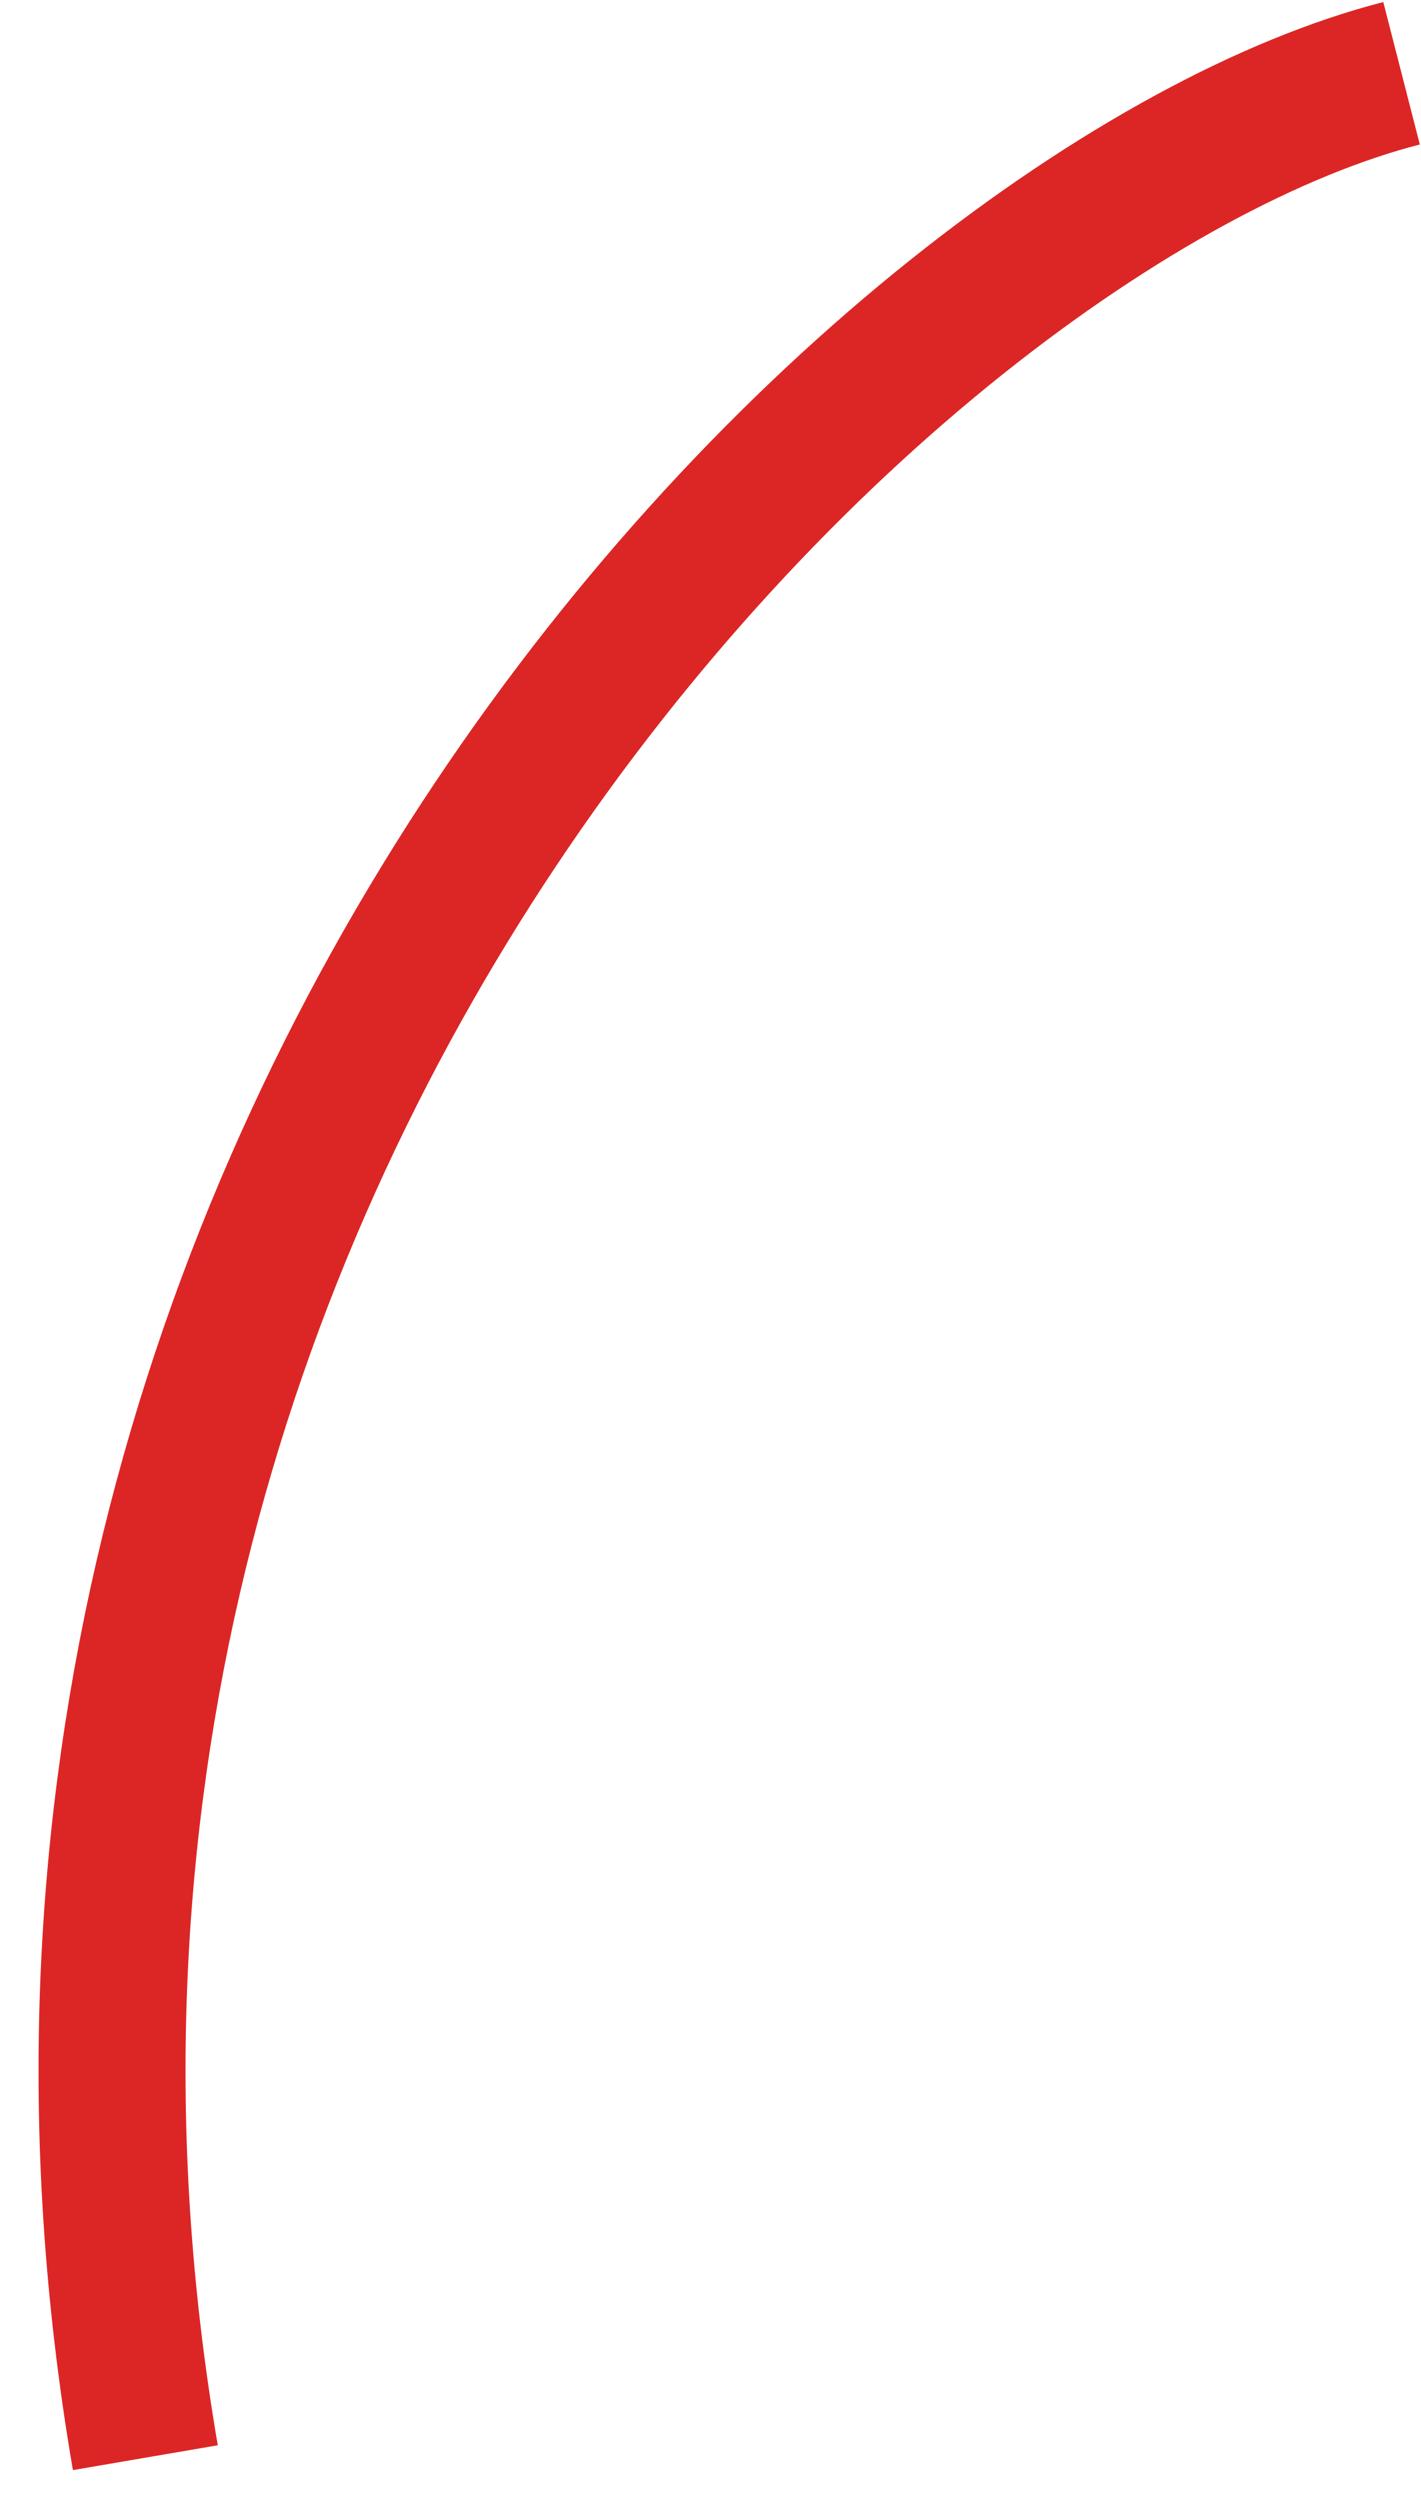 <svg width="29" height="51" viewBox="0 0 29 51" fill="none" xmlns="http://www.w3.org/2000/svg">
<path d="M2.966 50.142C-1.614 23.421 18.071 4.197 28.603 1.495" stroke="#DC2625" stroke-width="3"/>
</svg>

